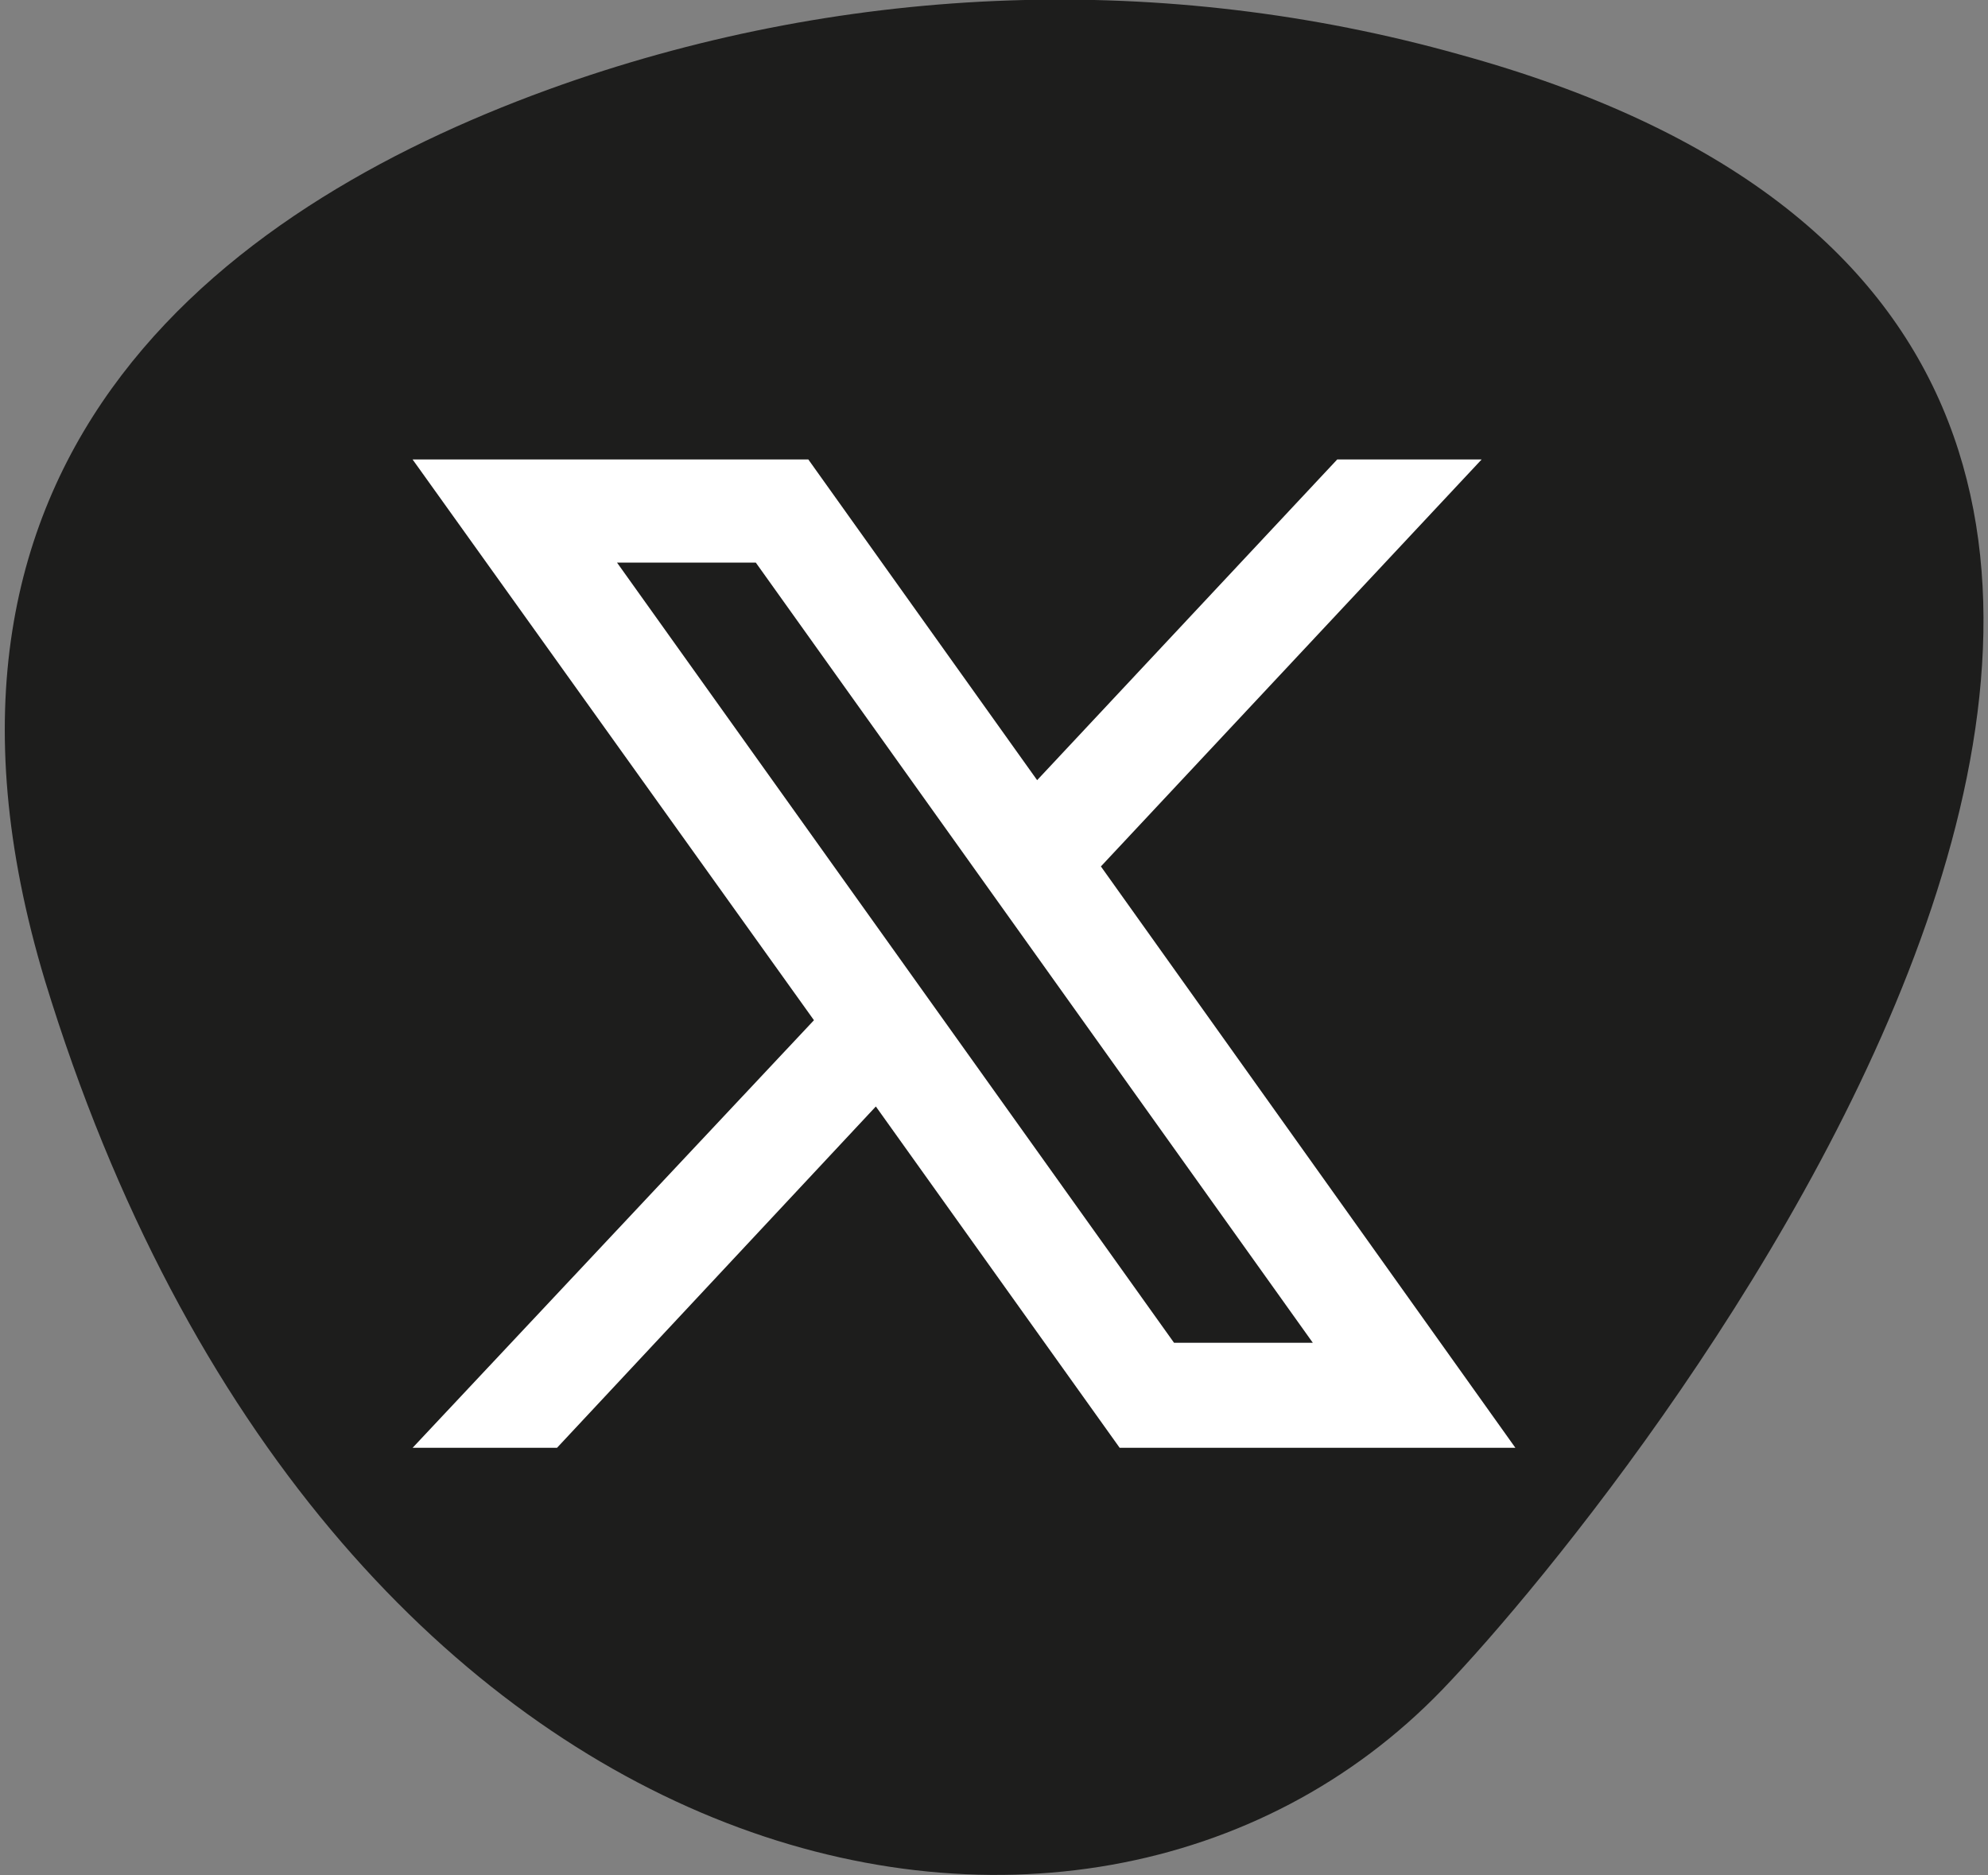<?xml version="1.0" encoding="utf-8"?>
<!-- Generator: Adobe Illustrator 25.2.1, SVG Export Plug-In . SVG Version: 6.00 Build 0)  -->
<svg version="1.1" id="Layer_1" xmlns="http://www.w3.org/2000/svg" xmlns:xlink="http://www.w3.org/1999/xlink" x="0px" y="0px"
	 viewBox="0 0 106 100" style="enable-background:new 0 0 106 100;" xml:space="preserve">
<rect x="0" y="0" width="106" height="100" fill="#808080" stroke="none"/>
<style type="text/css">
	.st0{fill:#1D1D1C;}
	.st1{fill:#FFFFFF;}
</style>
<g>
	<path class="st0" d="M77.8,2.9C62.1-1.5,45.4-0.9,30,4.5C12.7,10.6-6.2,23.8,2.4,52.3C17.3,101,57.7,110,76.9,90.1
		C87.4,79.2,135.7,18.8,77.8,2.9z"/>
	<g>
		<path class="st1" d="M58.7,46.2L79,24.5h-7.7l-16,17.1L43.1,24.5H22l21.4,29.9L22,77.2h7.7l17-18.2l13,18.2h21.1L58.7,46.2z
			 M32.9,30h7.4L70,71.6h-7.4L32.9,30z"/>
	</g>
</g>
</svg>
